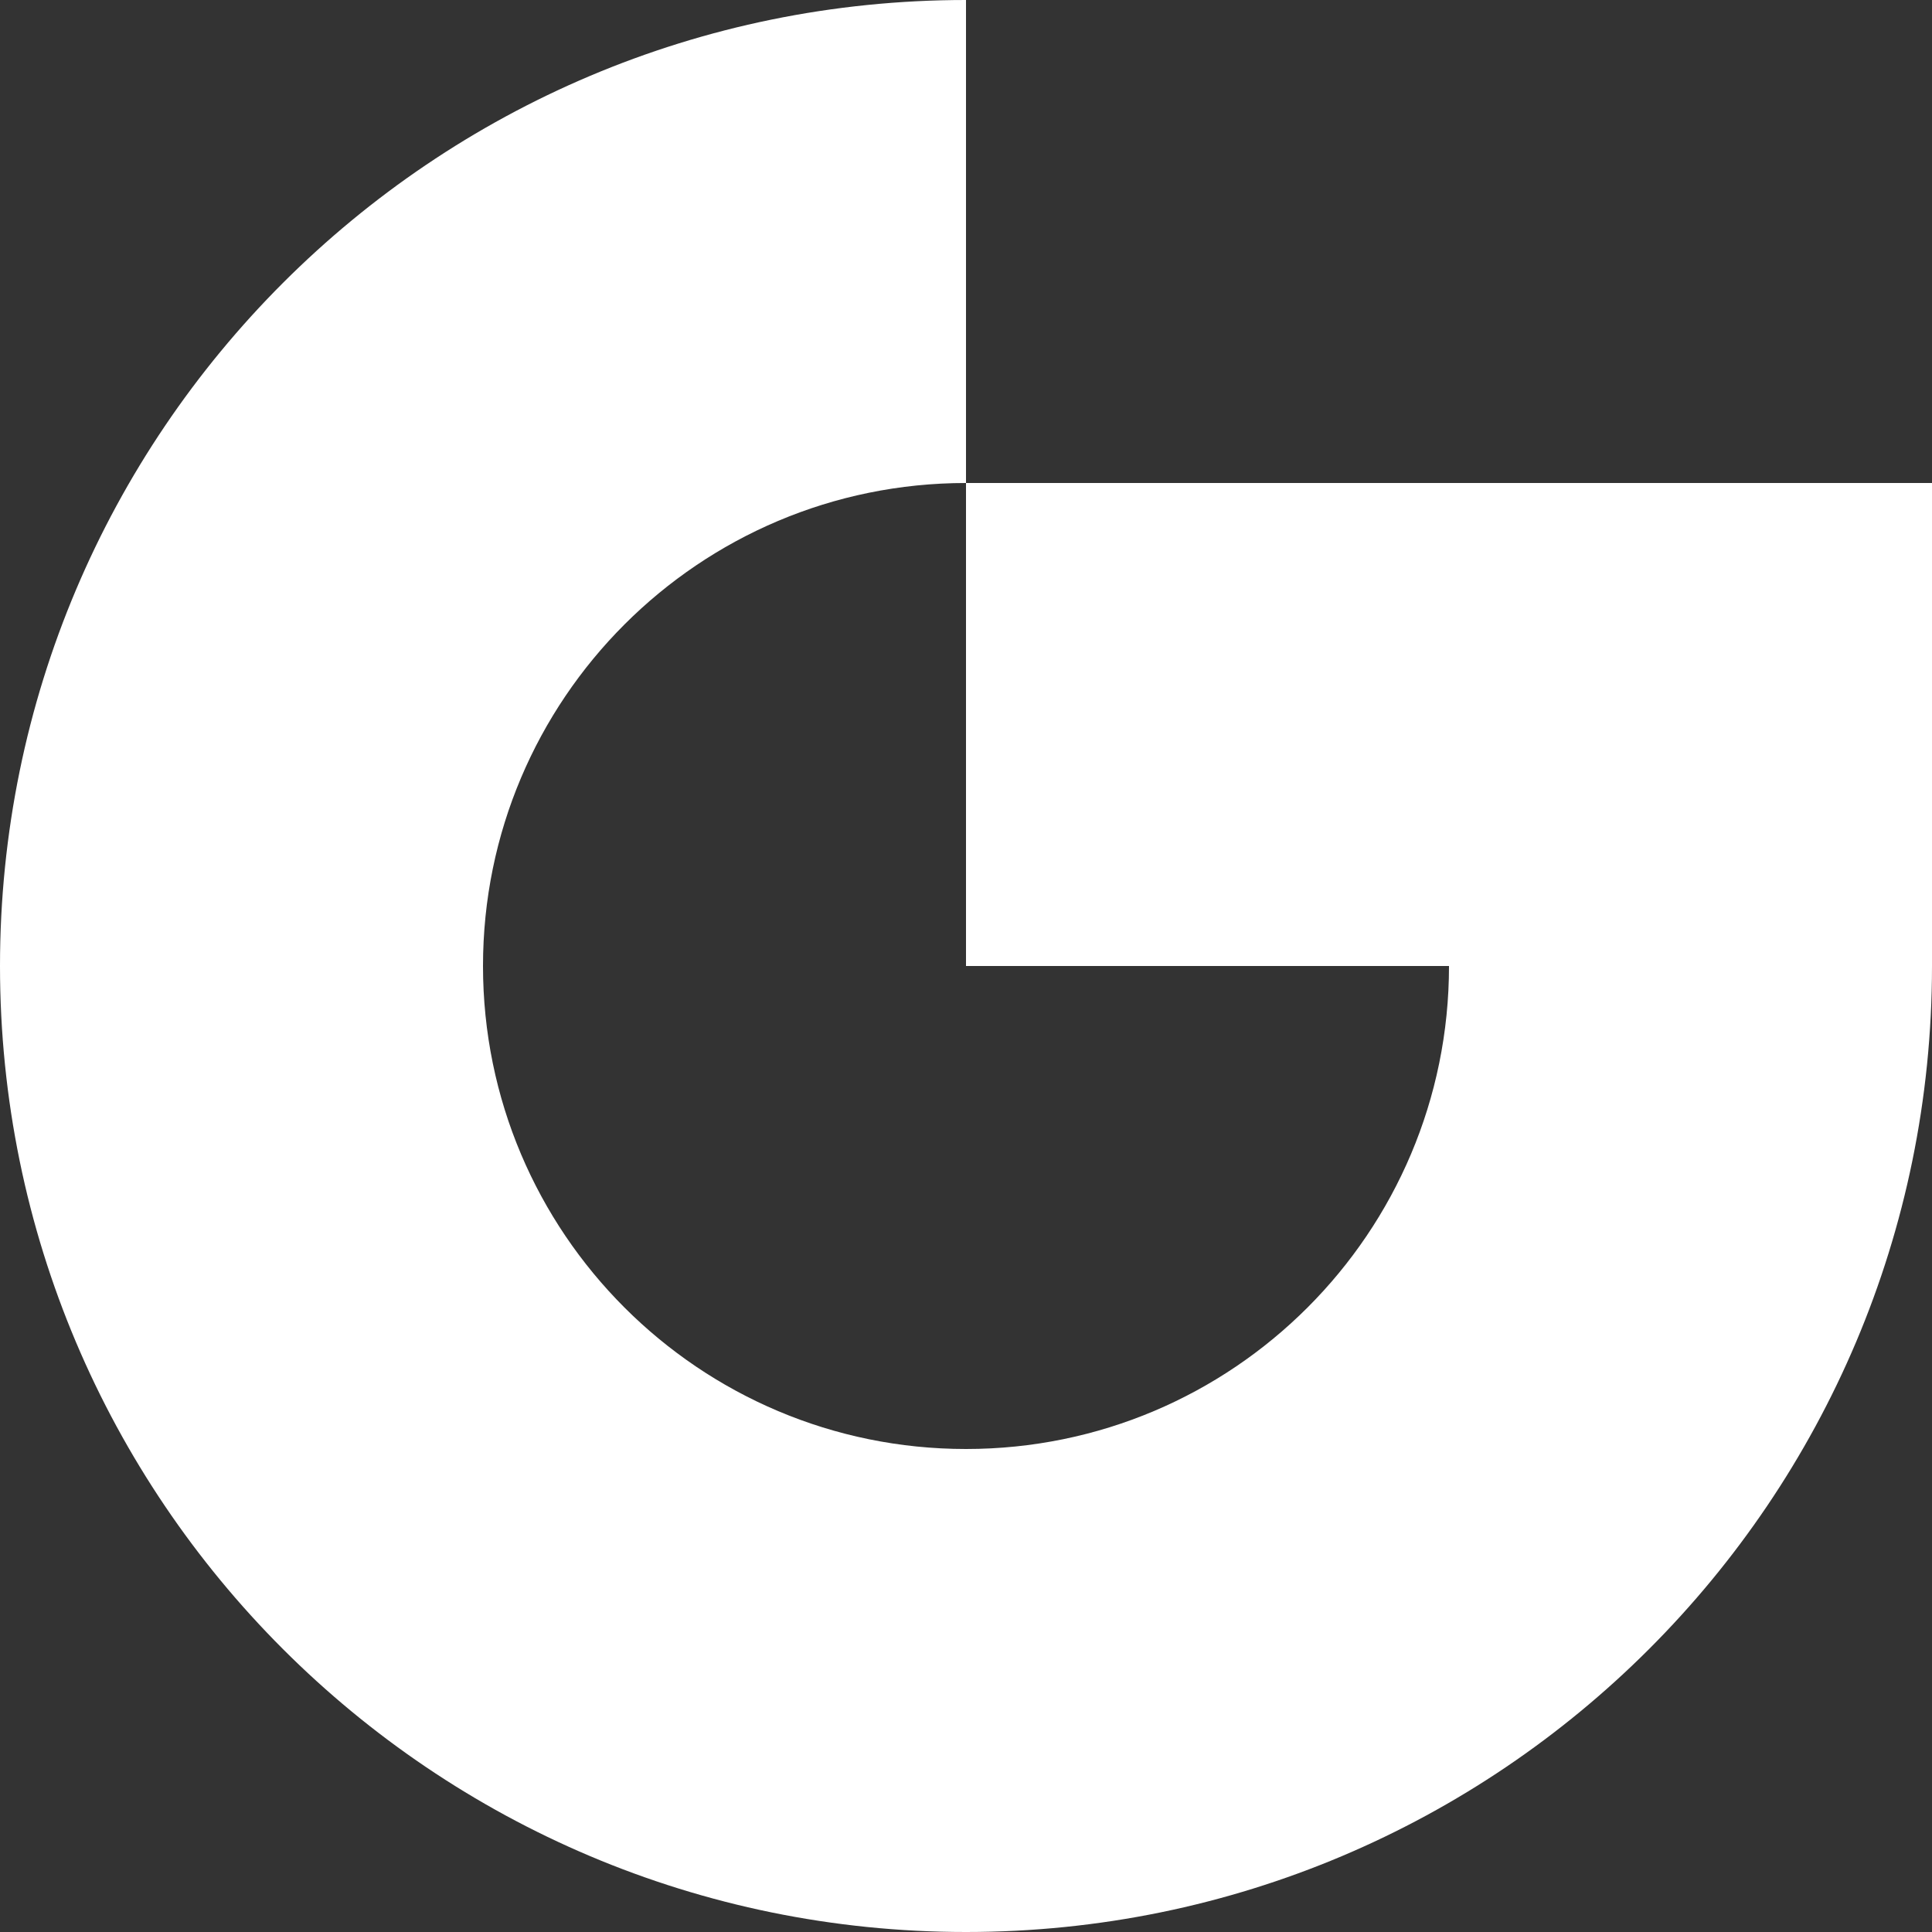 <svg xmlns="http://www.w3.org/2000/svg" width="100" height="100" fill="none"><rect width="100%" height="100%" fill="#333333" stroke="none"/><path fill="#fff" d="M50 75c13.807 0 25-11.193 25-25H50V25h50v25c0 27.614-22.386 50-50 50S0 77.614 0 50 22.386 0 50 0v25c-13.807 0-25 11.193-25 25s11.193 25 25 25z"/></svg>